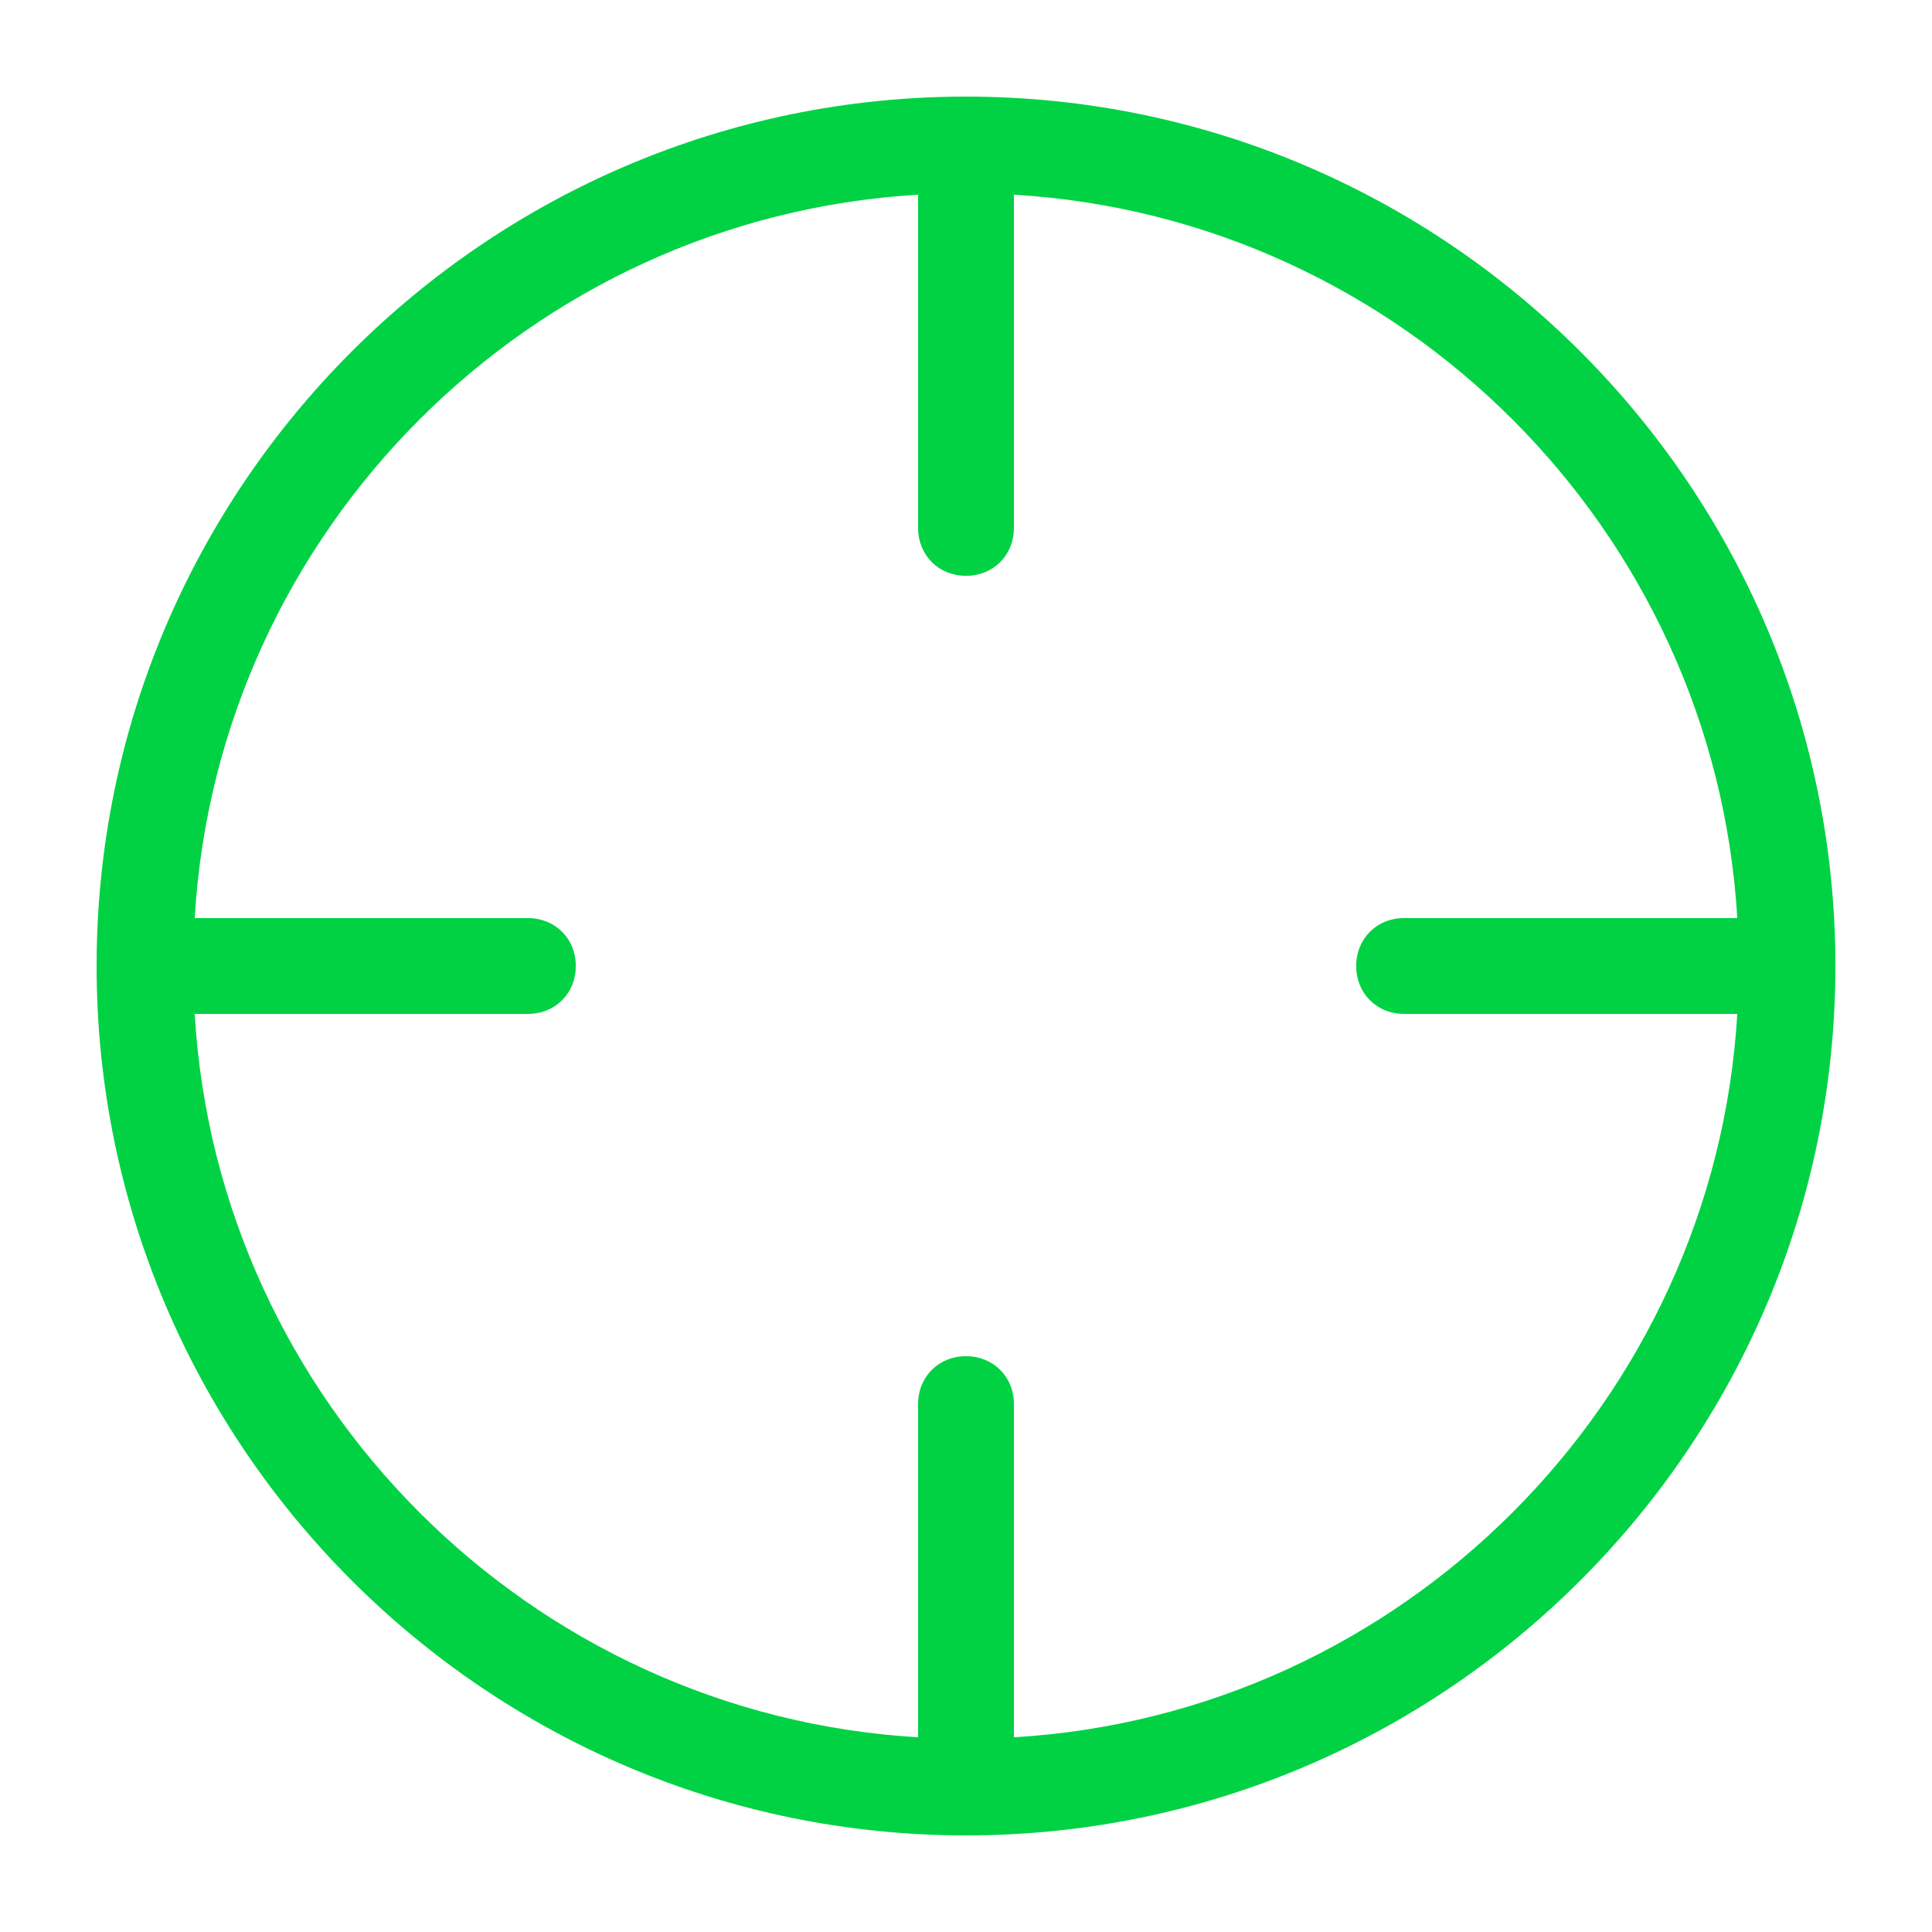 <svg viewBox="0 0 60 60" xmlns="http://www.w3.org/2000/svg" xmlns:xlink="http://www.w3.org/1999/xlink">
  <defs>
    <path d="M30 3c14.882 0 27 12.118 27 27S44.882 57 30 57 3 44.882 3 30 15.118 3 30 3zm1.488 50.953c12.047-.709 21.756-10.418 22.465-22.465H43.606c-.85 0-1.488-.638-1.488-1.488s.638-1.488 1.488-1.488h10.347C53.244 16.465 43.535 6.756 31.488 6.047v10.347c0 .85-.638 1.488-1.488 1.488s-1.488-.638-1.488-1.488V6.047C16.465 6.756 6.756 16.465 6.047 28.512h10.347c.85 0 1.488.638 1.488 1.488s-.638 1.488-1.488 1.488H6.047c.709 12.047 10.418 21.756 22.465 22.465V43.606c0-.85.638-1.488 1.488-1.488s1.488.638 1.488 1.488v10.347z" id="a"/>
  </defs>
  <use fill="#00D244" xlink:href="#a"/>
</svg>
